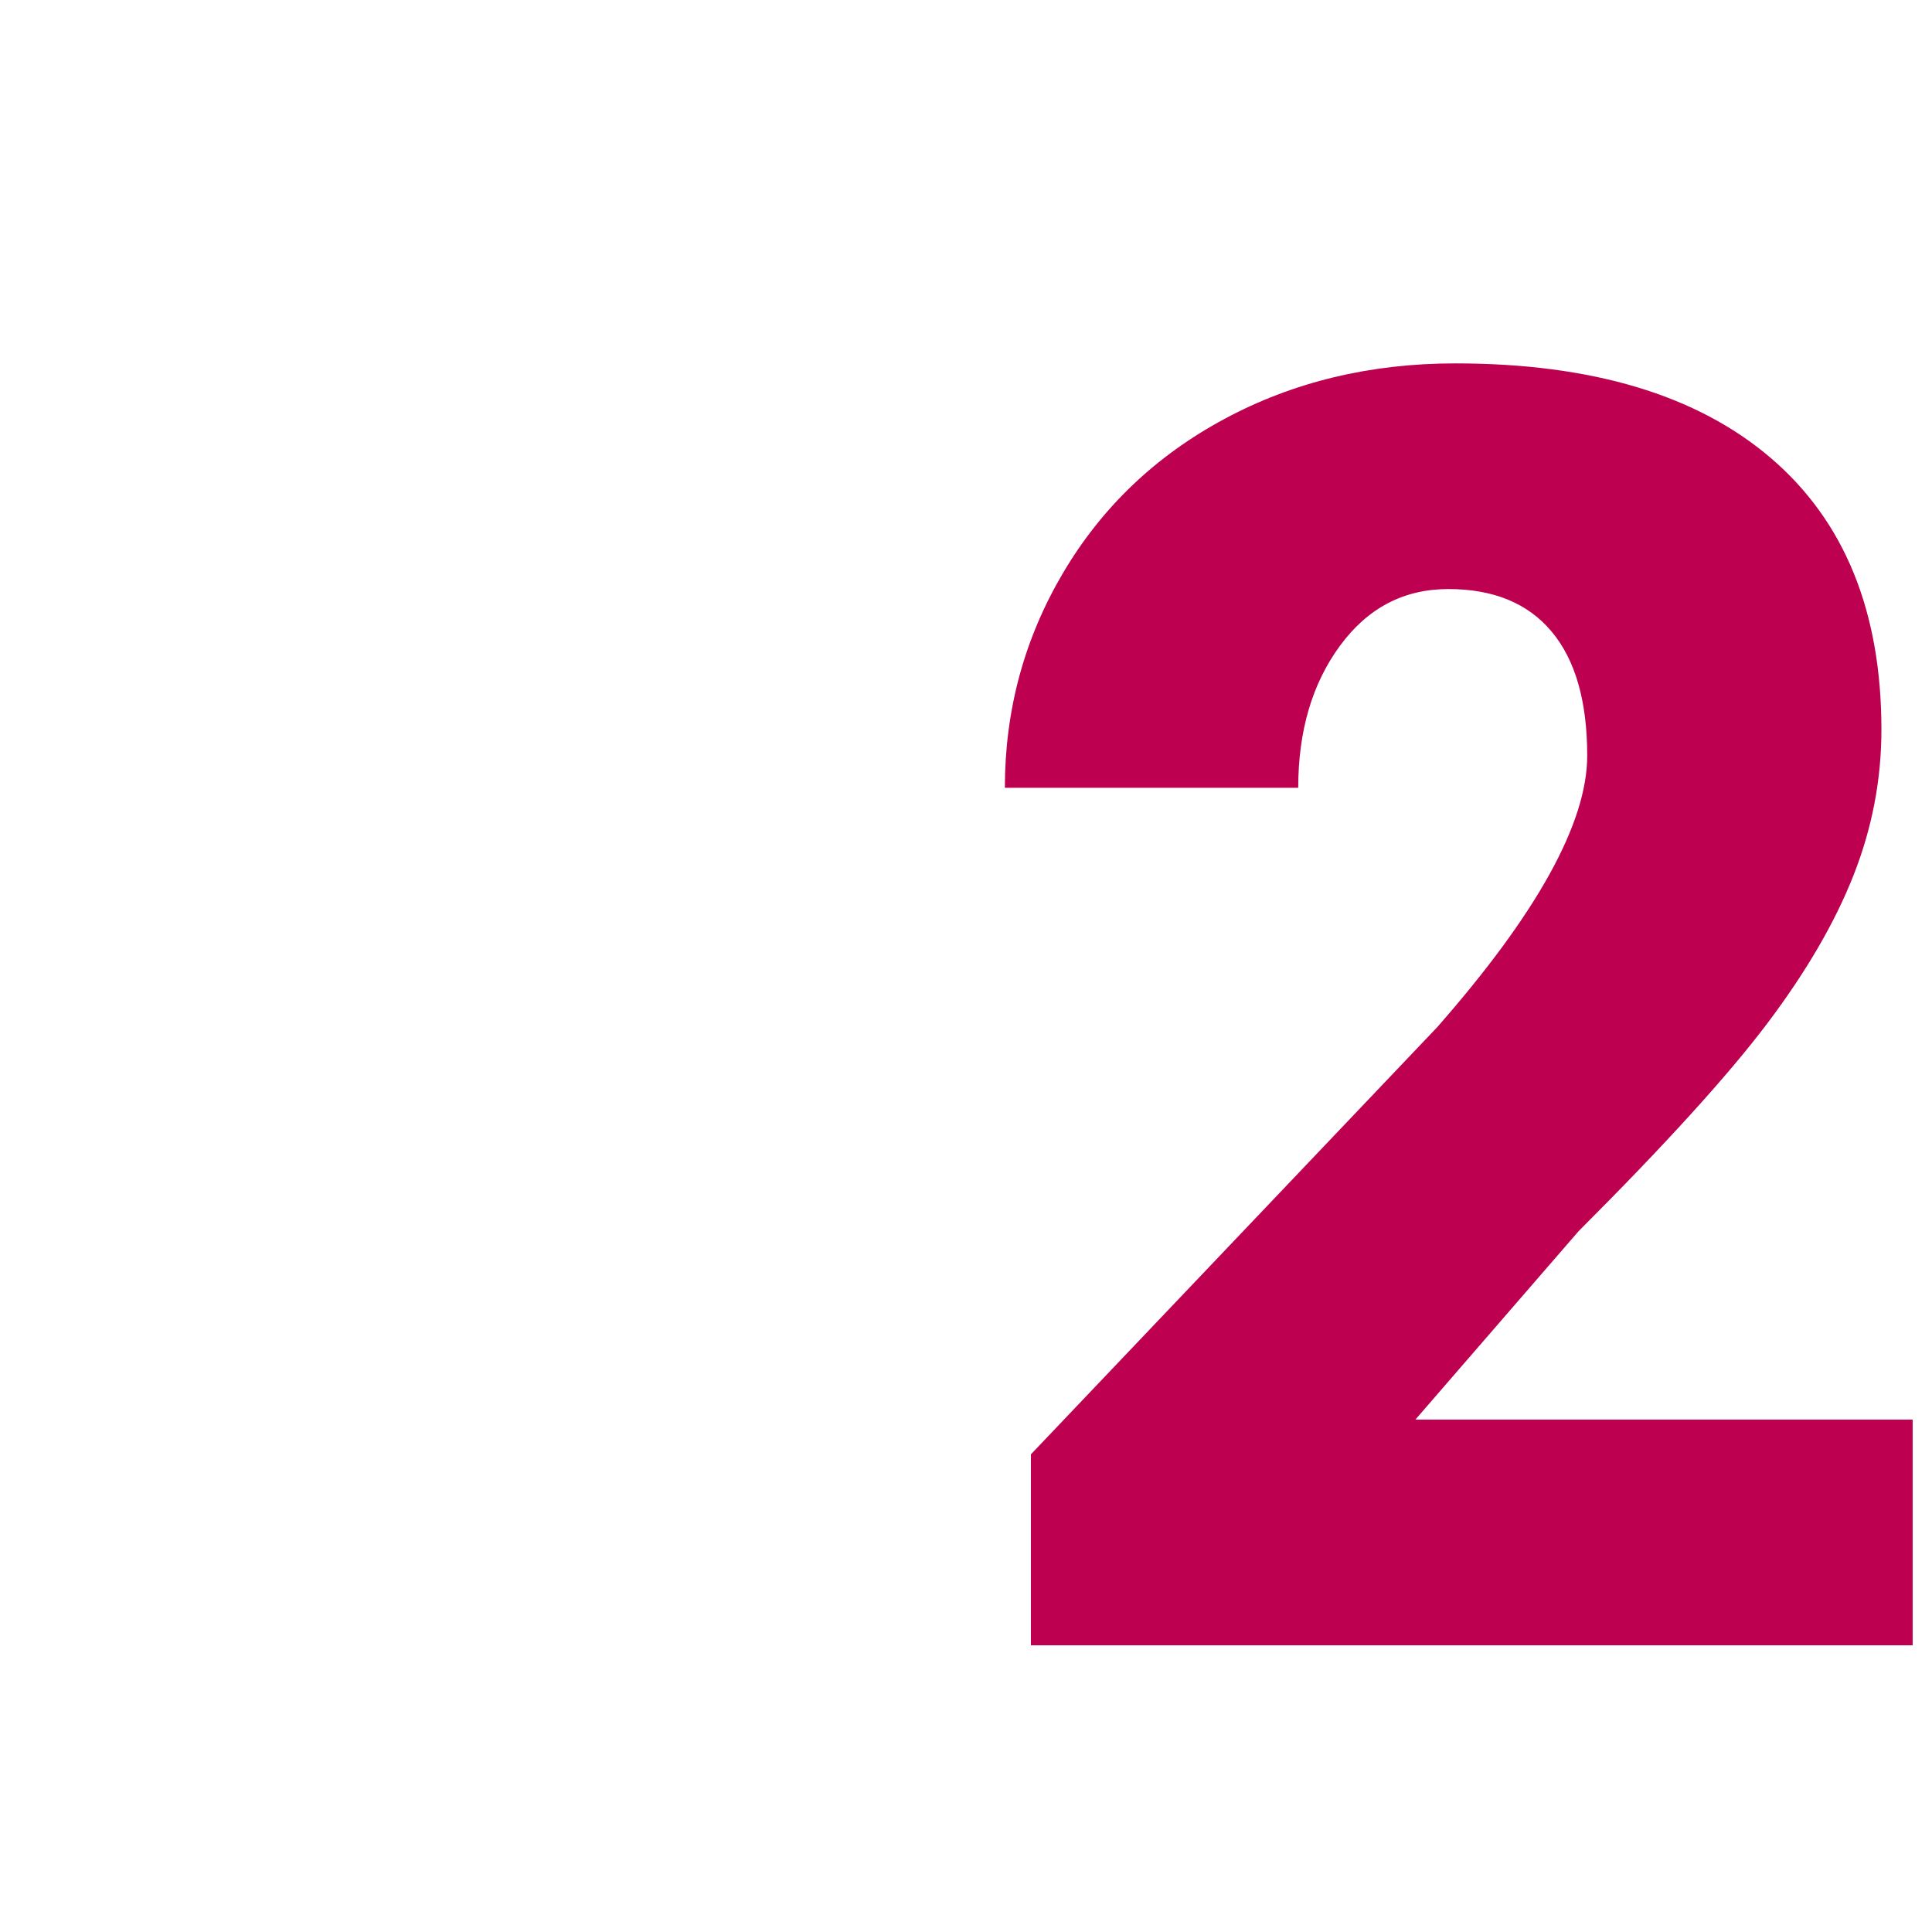 <?xml version="1.0" encoding="UTF-8"?><svg id="a" xmlns="http://www.w3.org/2000/svg" width="100" height="100" viewBox="0 0 100 100"><g id="b"><path d="M99,85.159H53.36v-9.883l21.023-22.102c5.181-5.899,7.771-10.586,7.771-14.06,0-2.814-.613-4.956-1.842-6.424-1.228-1.467-3.01-2.201-5.345-2.201-2.307,0-4.178,.981-5.615,2.942-1.438,1.962-2.156,4.41-2.156,7.345h-15.184c0-4.013,1.003-7.719,3.01-11.118,2.006-3.398,4.791-6.057,8.355-7.974,3.563-1.916,7.547-2.875,11.948-2.875,7.068,0,12.512,1.633,16.33,4.896,3.818,3.265,5.727,7.951,5.727,14.06,0,2.576-.478,5.084-1.438,7.524-.959,2.441-2.447,5.002-4.469,7.682-2.022,2.681-5.279,6.267-9.771,10.759l-8.444,9.748h25.739v11.68Z" fill="#bd004f"/><rect id="c" width="100" height="100" fill="#fff" opacity="0"/></g></svg>